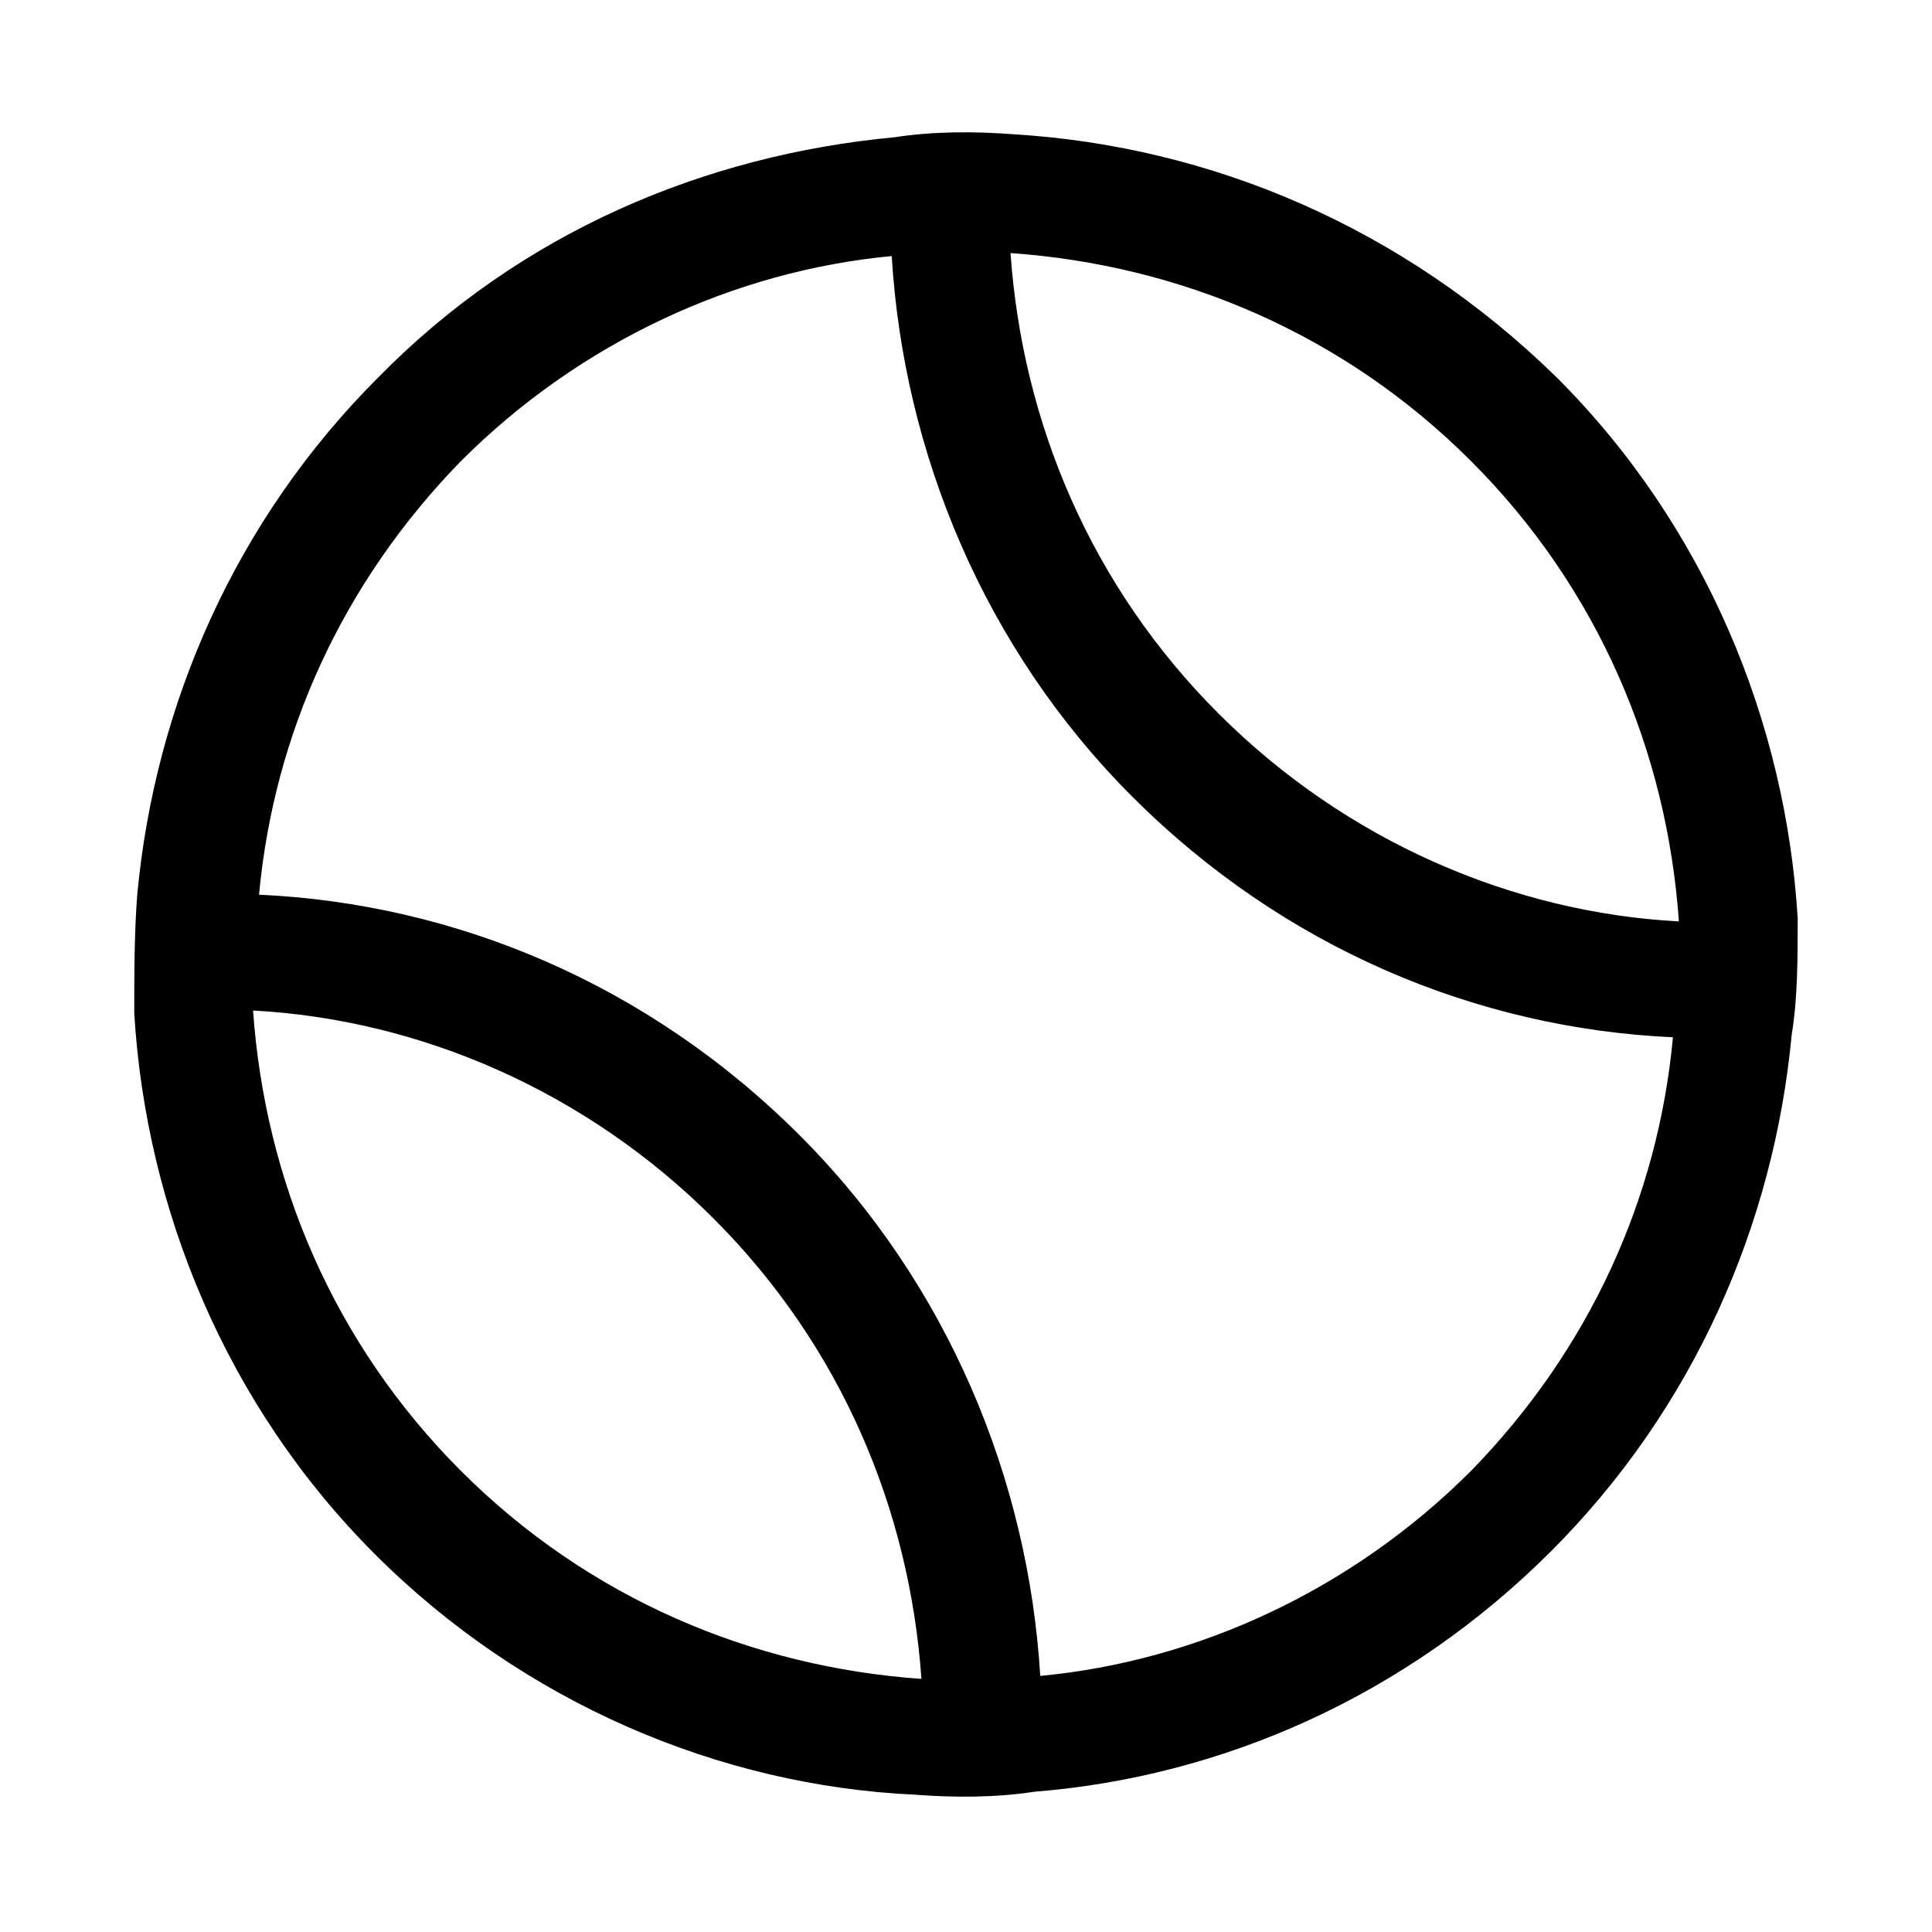 <?xml version="1.0" encoding="UTF-8"?>
<!-- Uploaded to: ICON Repo, www.svgrepo.com, Generator: ICON Repo Mixer Tools -->
<svg fill="#000000" width="800px" height="800px" version="1.1" viewBox="144 144 512 512" xmlns="http://www.w3.org/2000/svg">
 <path d="m620.41 387.4c-3.148-51.957-24.402-103.91-63.762-143.27-40.934-40.148-92.102-61.402-144.06-64.551-10.234-0.789-21.254-0.789-31.488 0.789-50.379 4.723-99.188 25.188-136.97 63.762-37.785 37.785-59.039 86.594-63.762 136.97-0.789 10.234-0.789 21.254-0.789 31.488 3.148 51.957 24.402 103.91 63.762 143.27s91.316 61.402 143.27 63.762c10.234 0.789 21.254 0.789 31.488-0.789 49.594-3.938 98.398-25.191 136.97-63.762 37.785-37.785 59.039-86.594 63.762-136.97 1.578-9.445 1.578-20.465 1.578-30.699zm-86.59-121.23c33.852 33.852 51.957 77.145 55.105 122.02-44.082-2.363-88.168-21.254-122.02-55.105-33.852-33.852-51.957-77.145-55.105-122.02 44.867 3.148 88.164 21.254 122.02 55.105zm-267.65 267.65c-33.852-33.852-51.957-77.145-55.105-122.02 44.082 2.363 88.168 21.254 122.02 55.105 33.852 33.852 51.957 77.145 55.105 122.02-44.871-3.152-88.168-21.258-122.02-55.105zm267.65 0c-31.488 31.488-72.422 50.383-114.14 54.316-3.148-51.957-24.402-103.91-63.762-143.27-40.148-40.148-91.316-61.402-143.27-63.762 3.934-42.512 22.039-82.66 53.527-114.93 31.488-31.488 72.422-50.383 114.14-54.316 3.148 51.957 24.402 103.91 63.762 143.27 40.148 40.148 91.316 61.402 143.27 63.762-3.934 42.508-22.039 82.656-53.527 114.93z"/>
</svg>